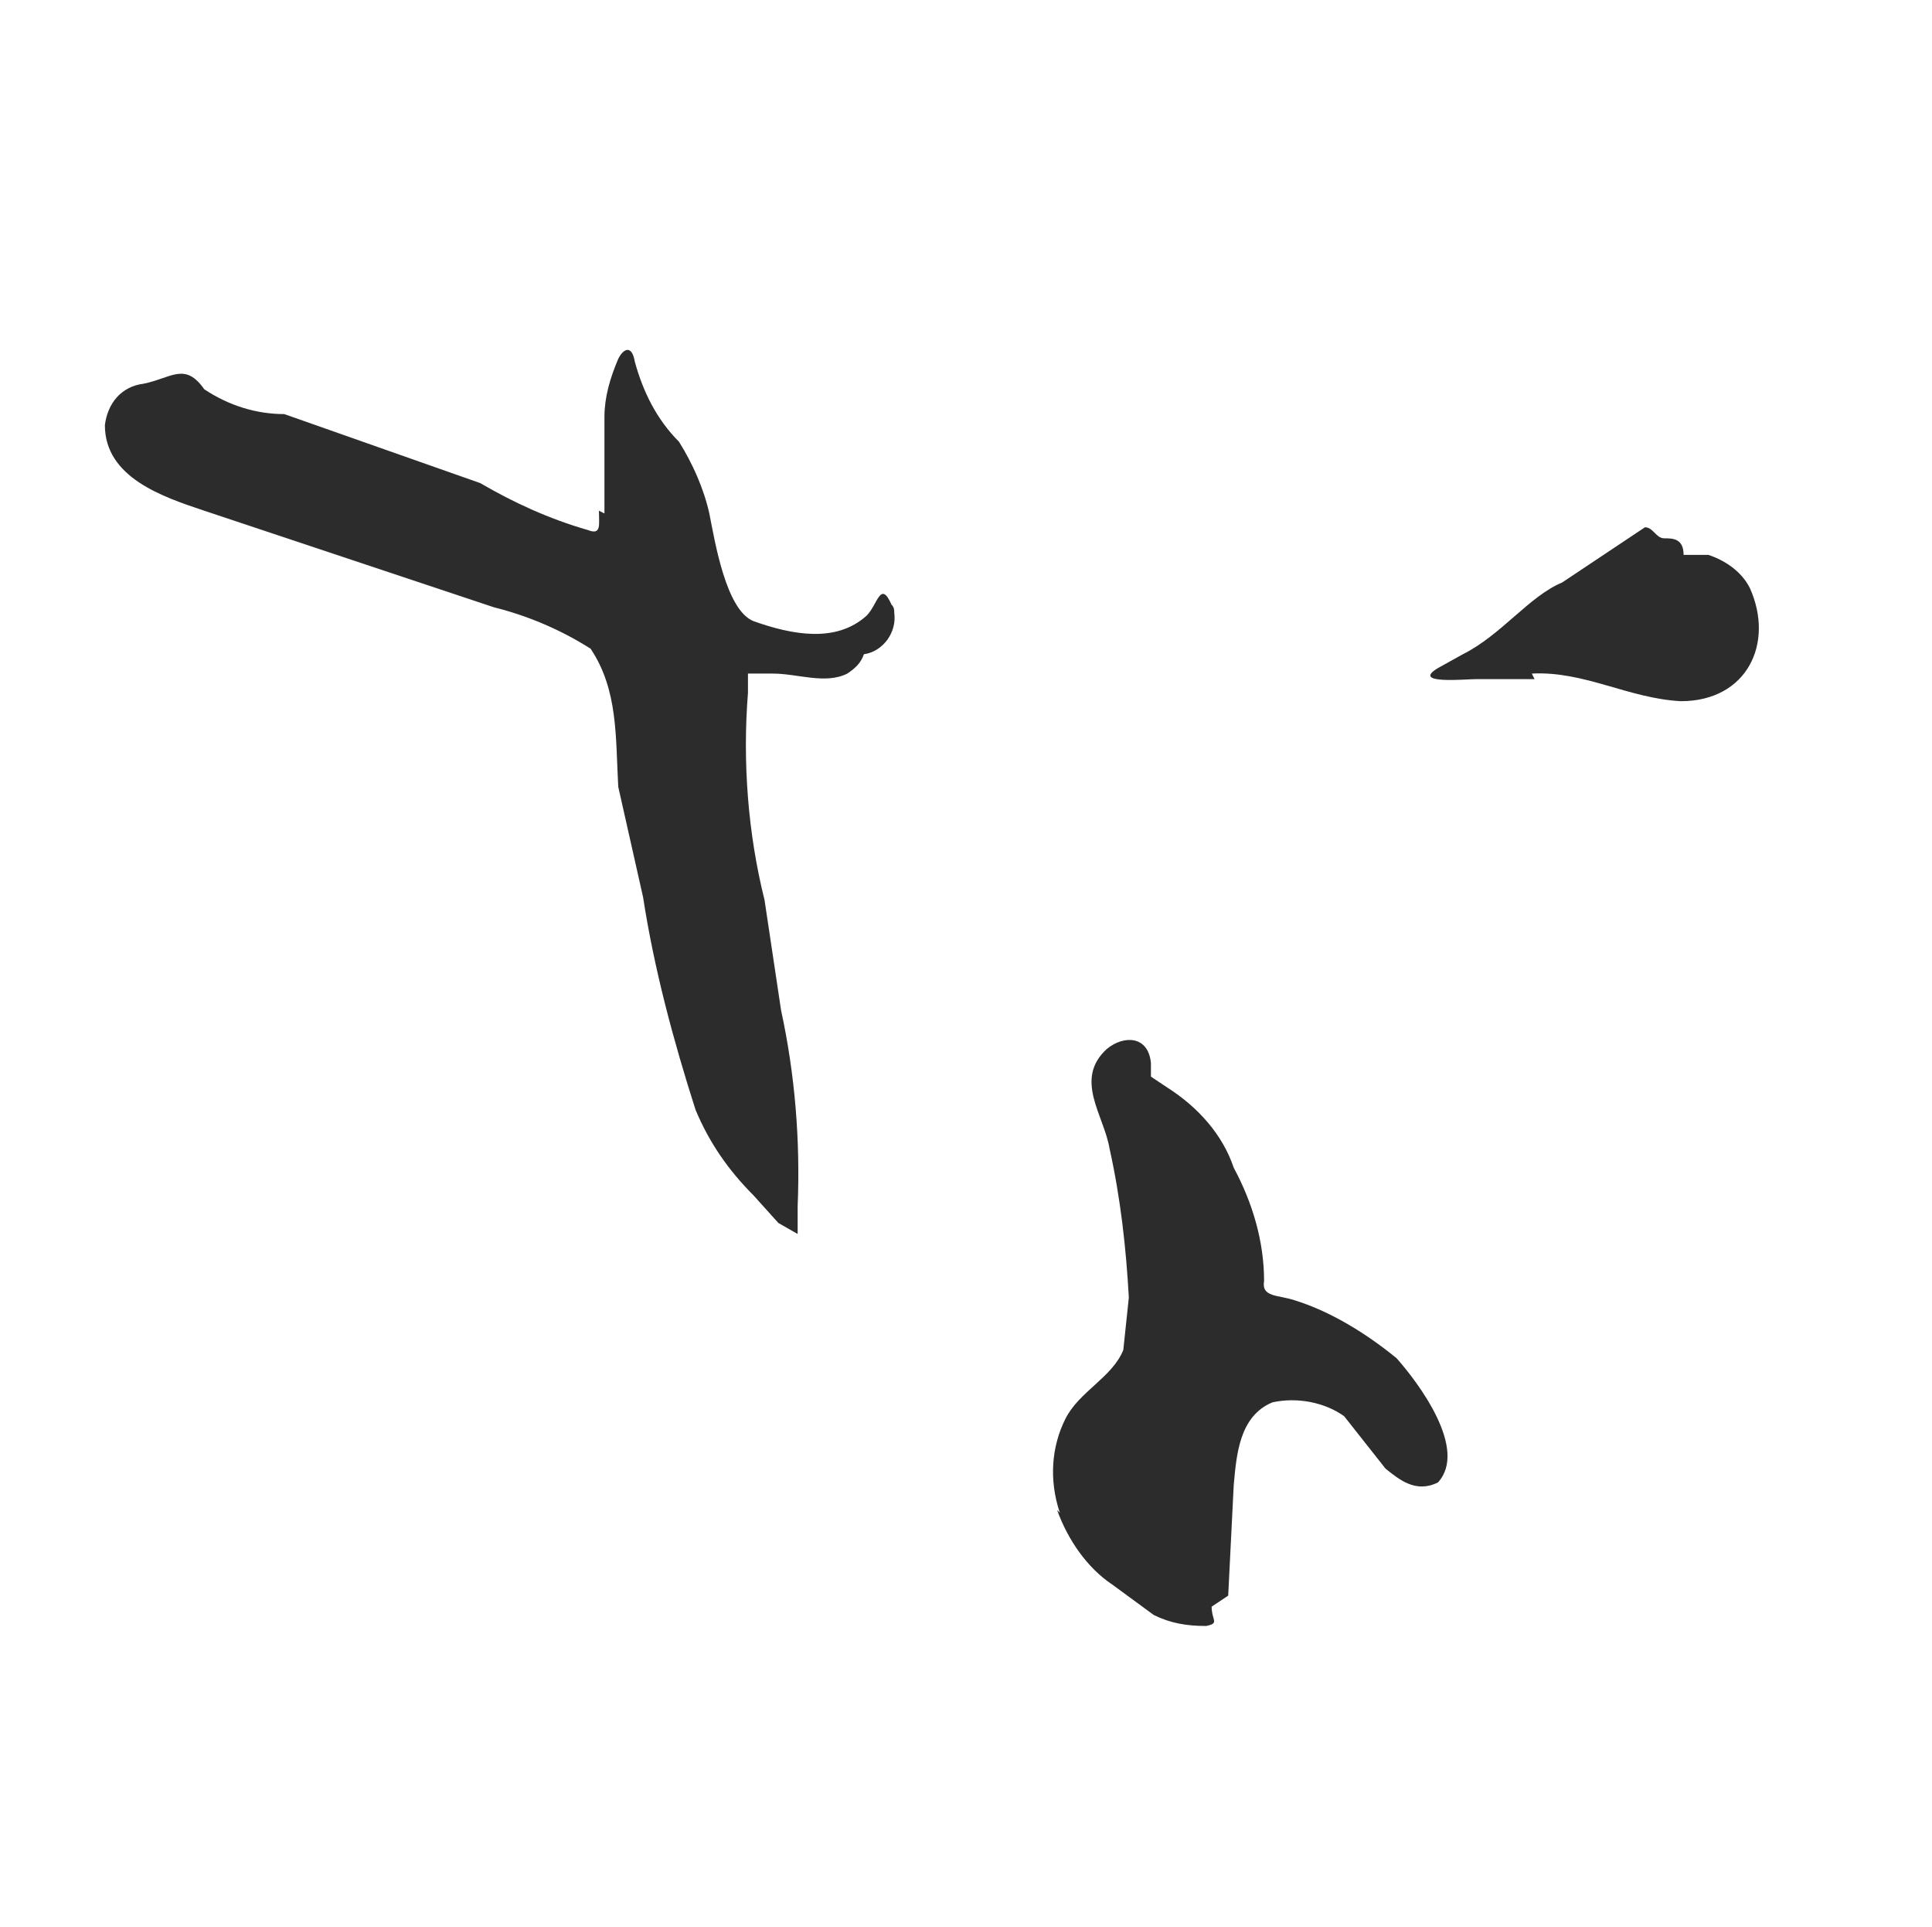 <?xml version="1.0" encoding="UTF-8"?>
<svg id="_レイヤー_1" data-name="レイヤー_1" xmlns="http://www.w3.org/2000/svg" version="1.1" viewBox="0 0 70 69.8">
  <!-- Generator: Adobe Illustrator 29.8.3, SVG Export Plug-In . SVG Version: 2.1.1 Build 3)  -->
  <defs>
    <style>
      .st0 {
        fill: #2c2c2c;
      }
    </style>
  </defs>
  <path id="_パス_112" data-name="パス_112" class="st0" d="M55.5,24.4c1.9-.1,3.5.9,5.4,1,2.4,0,3.4-2.1,2.5-4.1-.3-.6-.9-1-1.5-1.2h-.9c0-.6-.4-.6-.7-.6s-.4-.4-.7-.4l-3,2c-1.2.5-2.2,1.9-3.6,2.6l-.9.5c-1,.6,1,.4,1.4.4h2.1Z"/>
  <path id="_パス_113" data-name="パス_113" class="st0" d="M38.3,54.7c.4,1.1,1.1,2.1,2,2.7l1.5,1.1c.6.3,1.2.4,1.9.4.5-.1.2-.2.2-.7l.6-.4.2-4c.1-1.1.2-2.5,1.4-3,.9-.2,1.9,0,2.6.5l1.5,1.9c.5.4,1.1.9,1.9.5,1.1-1.2-.7-3.6-1.5-4.5-1.1-.9-2.4-1.7-3.7-2.1-.6-.2-1.2-.1-1.1-.7,0-1.4-.4-2.8-1.1-4.1-.4-1.2-1.3-2.2-2.4-2.9l-.6-.4v-.5c-.1-1-1-1-1.6-.5-1.2,1.1-.1,2.4.1,3.6.4,1.8.6,3.6.7,5.4l-.2,1.9c-.4,1-1.6,1.5-2.1,2.5-.5,1-.6,2.2-.2,3.4Z"/>
  <path id="_パス_116" data-name="パス_116" class="st0" d="M21.7,18.5c0,.5.1.9-.4.7-1.4-.4-2.7-1-3.9-1.7l-7.1-2.5c-1,0-2-.3-2.9-.9-.7-1-1.2-.4-2.2-.2-.8.1-1.3.7-1.4,1.5,0,1.9,2.1,2.6,3.6,3.1l10.5,3.5c1.2.3,2.4.8,3.5,1.5,1,1.5.9,3.2,1,5l.9,4c.4,2.6,1.1,5.2,1.9,7.7.5,1.2,1.2,2.2,2.1,3.1l.9,1,.7.4v-1c.1-2.4-.1-4.8-.6-7.1l-.6-4c-.6-2.4-.8-5-.6-7.5v-.7h.9c.9,0,1.9.4,2.7,0,.3-.2.5-.4.6-.7.7-.1,1.2-.8,1.1-1.5,0-.1,0-.2-.1-.3-.4-.9-.5,0-.9.4-1.1,1-2.7.7-4.1.2-1-.4-1.4-2.9-1.6-3.9-.2-.9-.6-1.8-1.1-2.6-.8-.8-1.3-1.8-1.6-2.9-.1-.6-.4-.5-.6-.1-.3.7-.5,1.4-.5,2.1v3.5Z"/>
</svg>